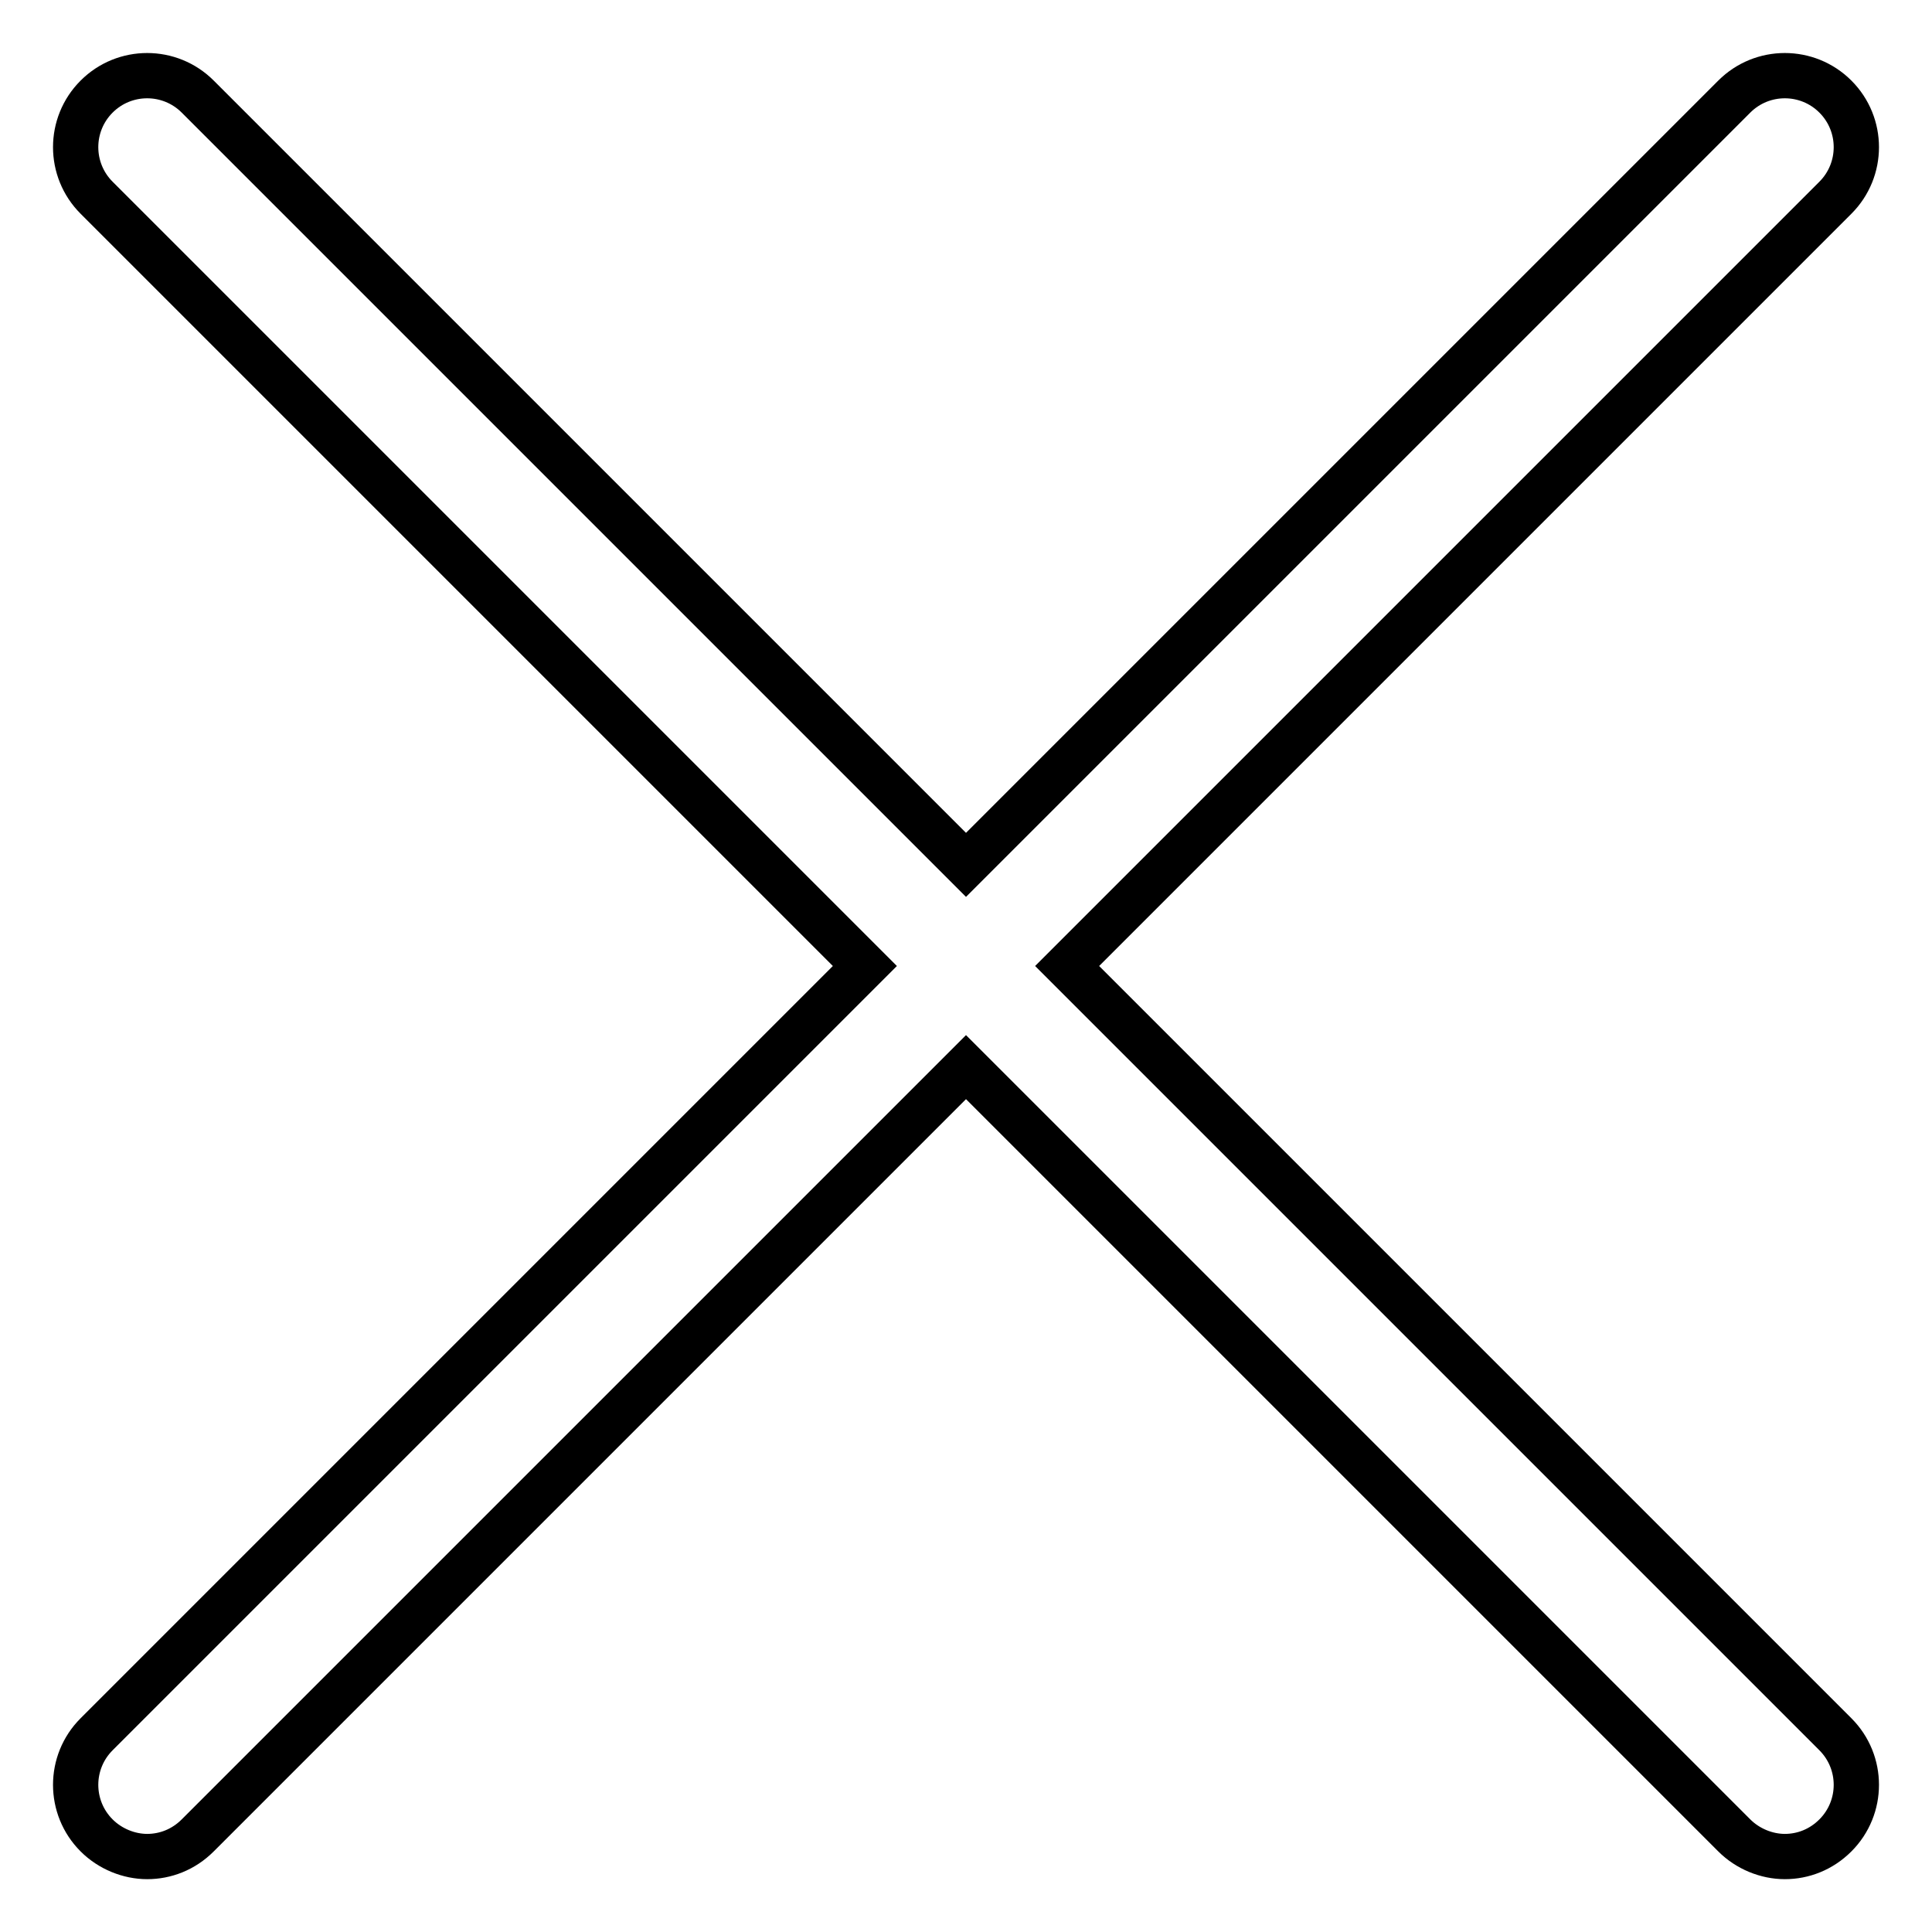 <?xml version="1.0" encoding="utf-8"?>
<!-- Svg Vector Icons : http://www.onlinewebfonts.com/icon -->
<!DOCTYPE svg PUBLIC "-//W3C//DTD SVG 1.1//EN" "http://www.w3.org/Graphics/SVG/1.1/DTD/svg11.dtd">
<svg version="1.1" xmlns="http://www.w3.org/2000/svg" xmlns:xlink="http://www.w3.org/1999/xlink" x="0px" y="0px" viewBox="0 0 256 256" enable-background="new 0 0 256 256" xml:space="preserve">
<g> <path stroke-width="6" fill-opacity="0" stroke="#000000"  d="M141.4,128L243.2,26.2c3.7-3.7,3.7-9.7,0-13.4c-3.7-3.7-9.7-3.7-13.4,0L128,114.6L26.2,12.8 c-3.7-3.7-9.7-3.7-13.4,0c-3.7,3.7-3.7,9.7,0,13.4L114.6,128L12.8,229.8c-3.7,3.7-3.7,9.7,0,13.4c1.8,1.8,4.3,2.8,6.7,2.8 s4.8-0.9,6.7-2.8L128,141.4l101.8,101.8c1.8,1.8,4.3,2.8,6.7,2.8c2.4,0,4.8-0.9,6.7-2.8c3.7-3.7,3.7-9.7,0-13.4L141.4,128z"/></g>
</svg>
